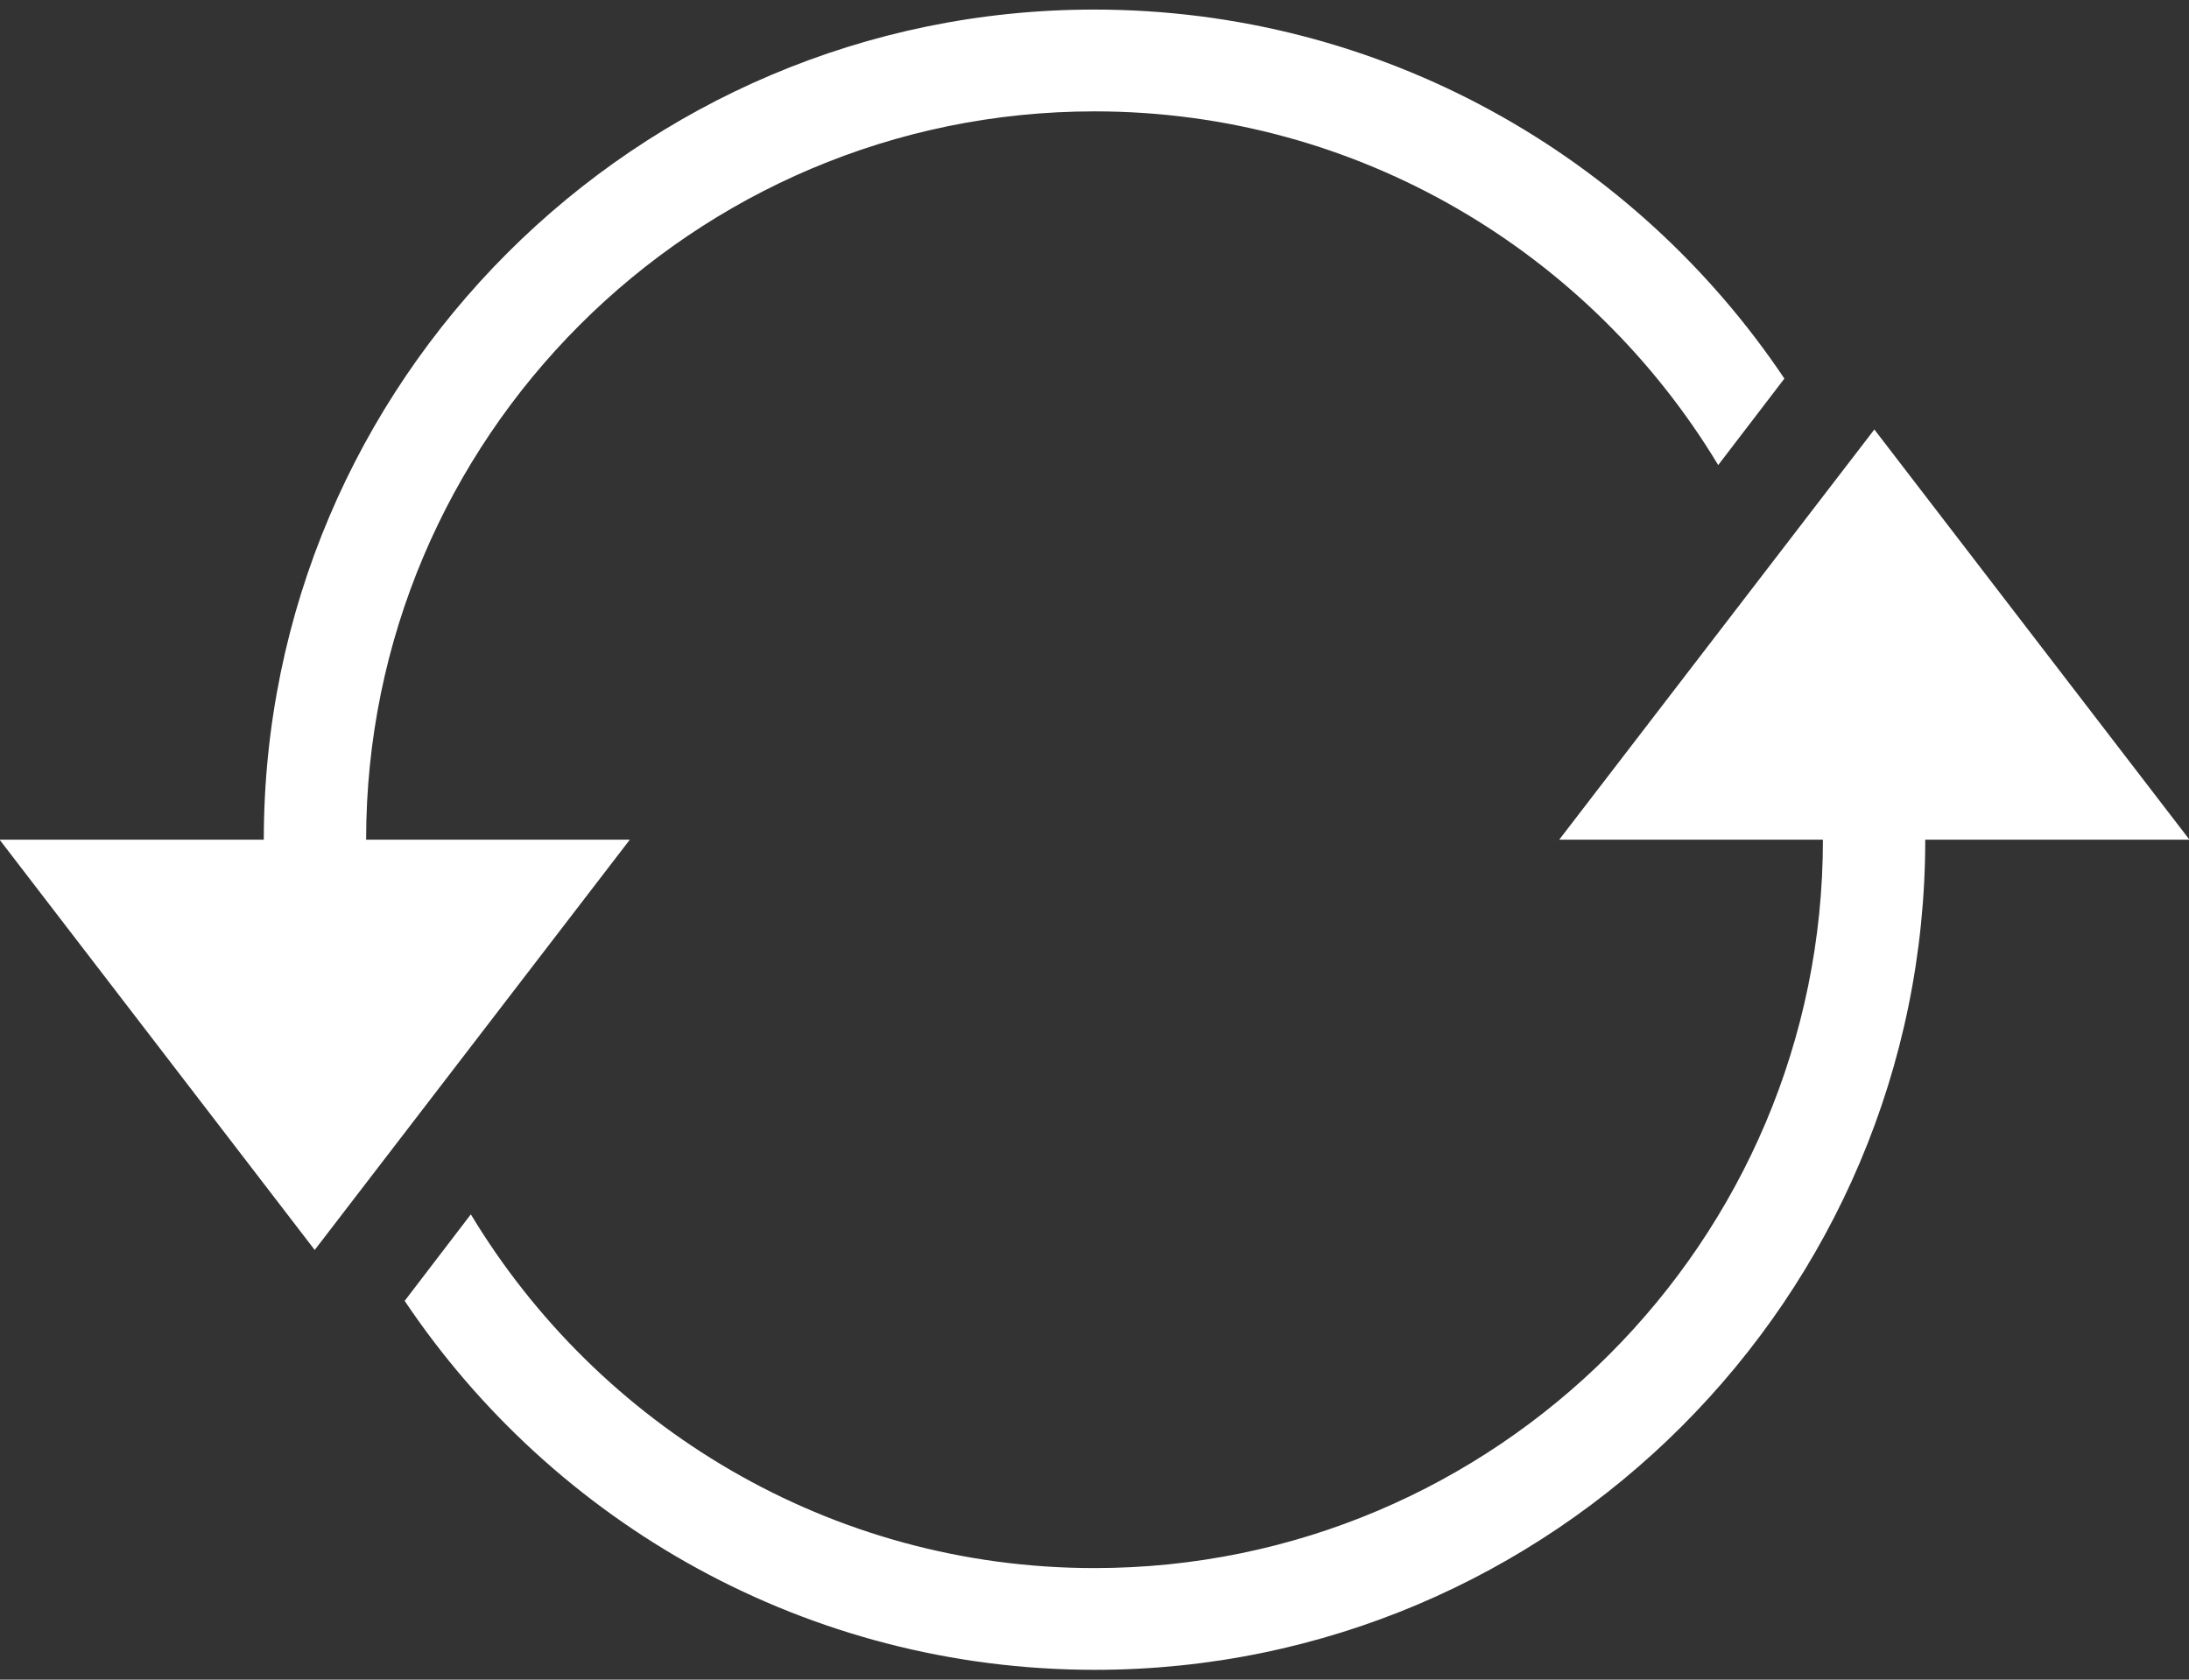 <svg width="43" height="33" viewBox="0 0 43 33" fill="none" xmlns="http://www.w3.org/2000/svg">
<rect x="0" y="0" width="43" height="33" fill="#333333" stroke="none"/>
<path d="M7.192 16.497C7.192 8.607 13.612 2.188 21.502 2.188C26.702 2.188 31.252 4.987 33.752 9.137L35.052 7.438C32.122 3.067 27.142 0.188 21.492 0.188C12.502 0.188 5.182 7.508 5.182 16.497H-0.008L6.182 24.558L12.372 16.497H7.182H7.192Z" fill="white"/>
<path d="M35.809 16.497C35.809 24.387 29.389 30.808 21.499 30.808C16.299 30.808 11.749 28.008 9.249 23.858L7.949 25.558C10.879 29.927 15.859 32.807 21.509 32.807C30.499 32.807 37.819 25.488 37.819 16.497H43.009L36.819 8.438L30.629 16.497H35.819H35.809Z" fill="white"/>
</svg>
